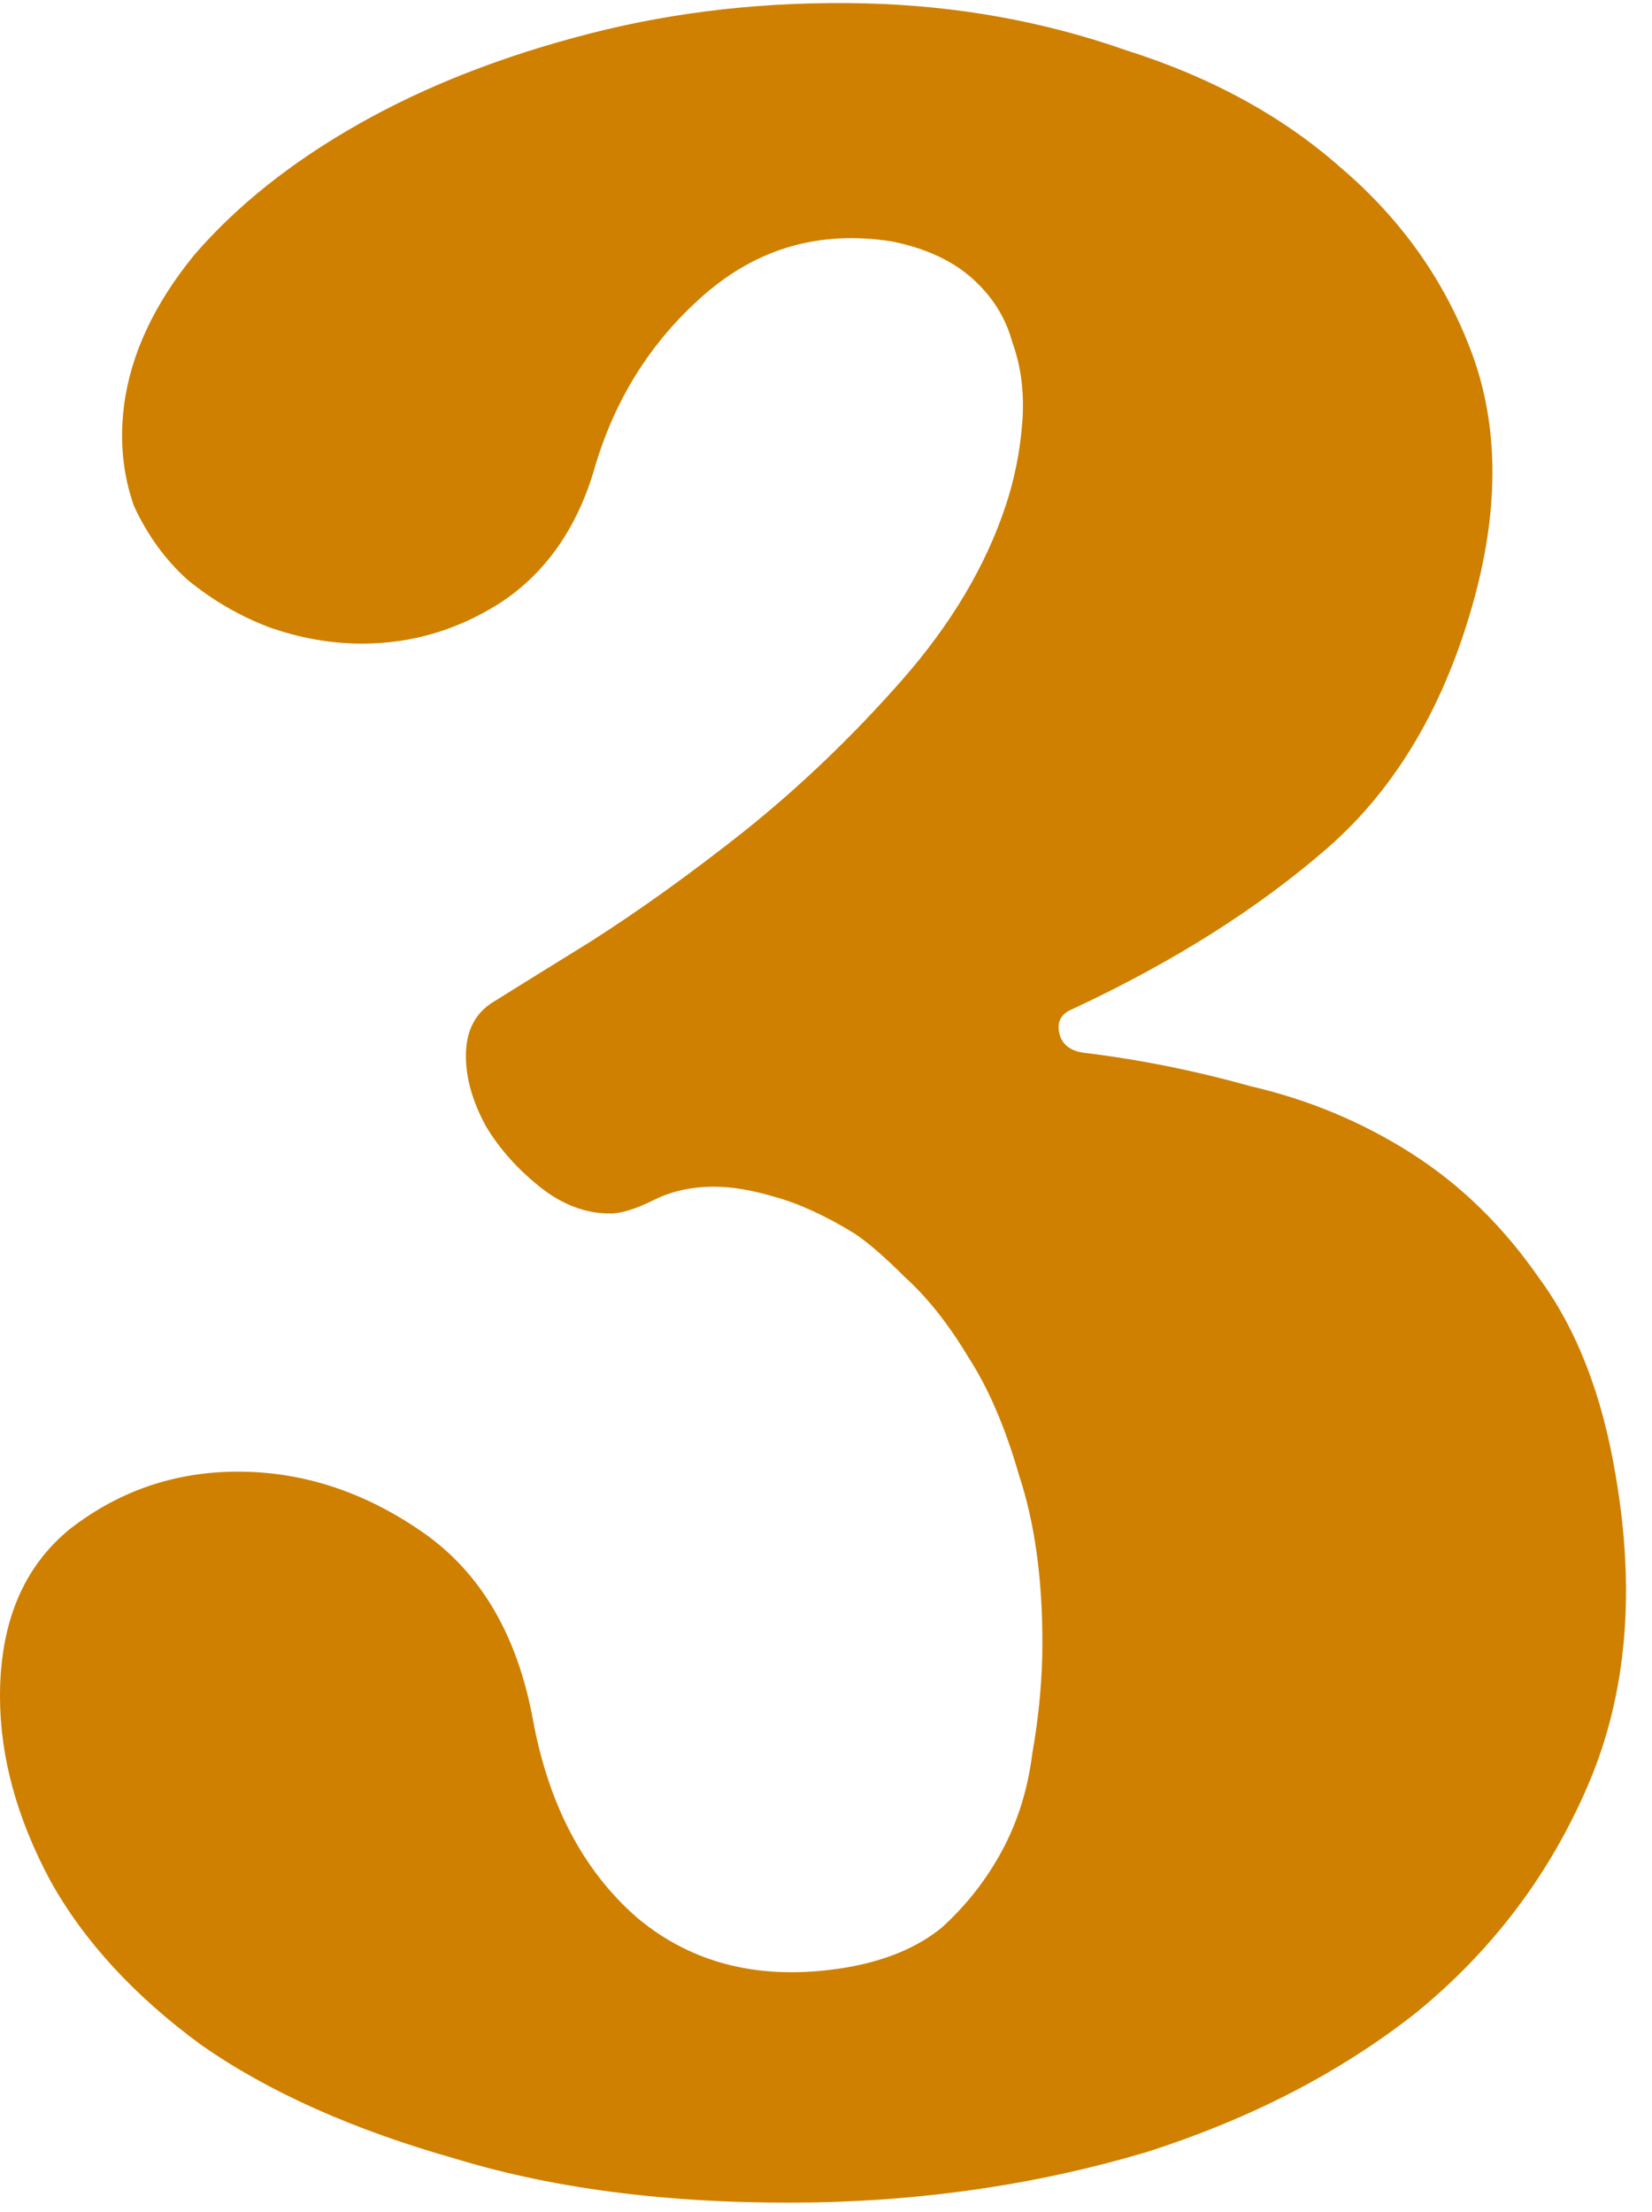 <svg width="121" height="162" viewBox="0 0 121 162" fill="none" xmlns="http://www.w3.org/2000/svg">
<path d="M62.602 90.344C60.475 89.035 58.511 88.135 56.71 87.644C55.074 87.153 53.601 86.907 52.291 86.907C50.655 86.907 49.182 87.234 47.872 87.889C46.563 88.544 45.499 88.871 44.681 88.871C42.88 88.871 41.162 88.216 39.525 86.907C37.889 85.598 36.579 84.125 35.597 82.488C34.615 80.688 34.124 78.969 34.124 77.333C34.124 75.532 34.779 74.223 36.088 73.405C37.398 72.586 39.771 71.113 43.208 68.986C46.808 66.694 50.573 63.994 54.501 60.884C58.592 57.611 62.439 53.928 66.039 49.837C69.64 45.745 72.177 41.49 73.65 37.071C74.304 35.107 74.714 33.061 74.877 30.933C75.041 28.805 74.795 26.841 74.141 25.041C73.65 23.241 72.668 21.686 71.195 20.377C69.722 19.067 67.758 18.167 65.303 17.676C60.065 16.858 55.483 18.167 51.555 21.604C47.627 25.041 44.926 29.378 43.453 34.616C42.144 38.871 39.853 42.062 36.579 44.19C33.47 46.154 30.114 47.136 26.514 47.136C24.222 47.136 21.931 46.727 19.64 45.909C17.512 45.09 15.548 43.945 13.748 42.472C12.111 40.999 10.802 39.198 9.82 37.071C9.001 34.779 8.756 32.324 9.083 29.706C9.574 25.941 11.293 22.259 14.239 18.658C17.348 15.057 21.358 11.866 26.268 9.084C31.178 6.301 36.825 4.092 43.208 2.455C49.591 0.818 56.301 0.082 63.339 0.246C70.049 0.409 76.432 1.555 82.488 3.683C88.707 5.647 93.944 8.511 98.2 12.275C102.619 16.039 105.81 20.54 107.774 25.778C109.738 31.015 109.82 36.989 108.02 43.699C105.892 51.555 102.291 57.693 97.218 62.112C92.144 66.531 85.925 70.459 78.56 73.896C77.742 74.223 77.414 74.796 77.578 75.614C77.741 76.432 78.314 76.923 79.296 77.087C83.388 77.578 87.48 78.396 91.571 79.542C95.827 80.524 99.755 82.161 103.355 84.452C106.956 86.743 110.066 89.771 112.684 93.536C115.467 97.3 117.349 102.128 118.331 108.02C119.804 116.531 119.149 124.059 116.367 130.606C113.584 137.153 109.411 142.717 103.846 147.3C98.282 151.719 91.653 155.156 83.961 157.611C76.268 159.902 68.167 161.13 59.656 161.294C49.673 161.457 40.916 160.393 33.388 158.102C25.859 155.974 19.64 153.192 14.73 149.755C9.82 146.154 6.137 142.145 3.682 137.726C1.227 133.143 -0 128.642 -0 124.223C-0 118.822 1.718 114.73 5.155 111.948C8.756 109.166 12.848 107.775 17.43 107.775C22.177 107.775 26.677 109.248 30.933 112.194C35.188 115.14 37.889 119.722 39.034 125.942C40.18 132.161 42.717 136.989 46.645 140.426C50.736 143.863 55.81 145.091 61.866 144.109C64.812 143.618 67.185 142.636 68.985 141.163C70.786 139.526 72.259 137.644 73.404 135.516C74.55 133.388 75.286 131.015 75.614 128.397C76.105 125.614 76.35 122.914 76.35 120.295C76.35 115.549 75.777 111.457 74.632 108.02C73.65 104.583 72.422 101.719 70.949 99.428C69.476 96.973 67.921 95.009 66.285 93.536C64.812 92.063 63.584 90.999 62.602 90.344Z" fill="#CF8000"/>
</svg>
